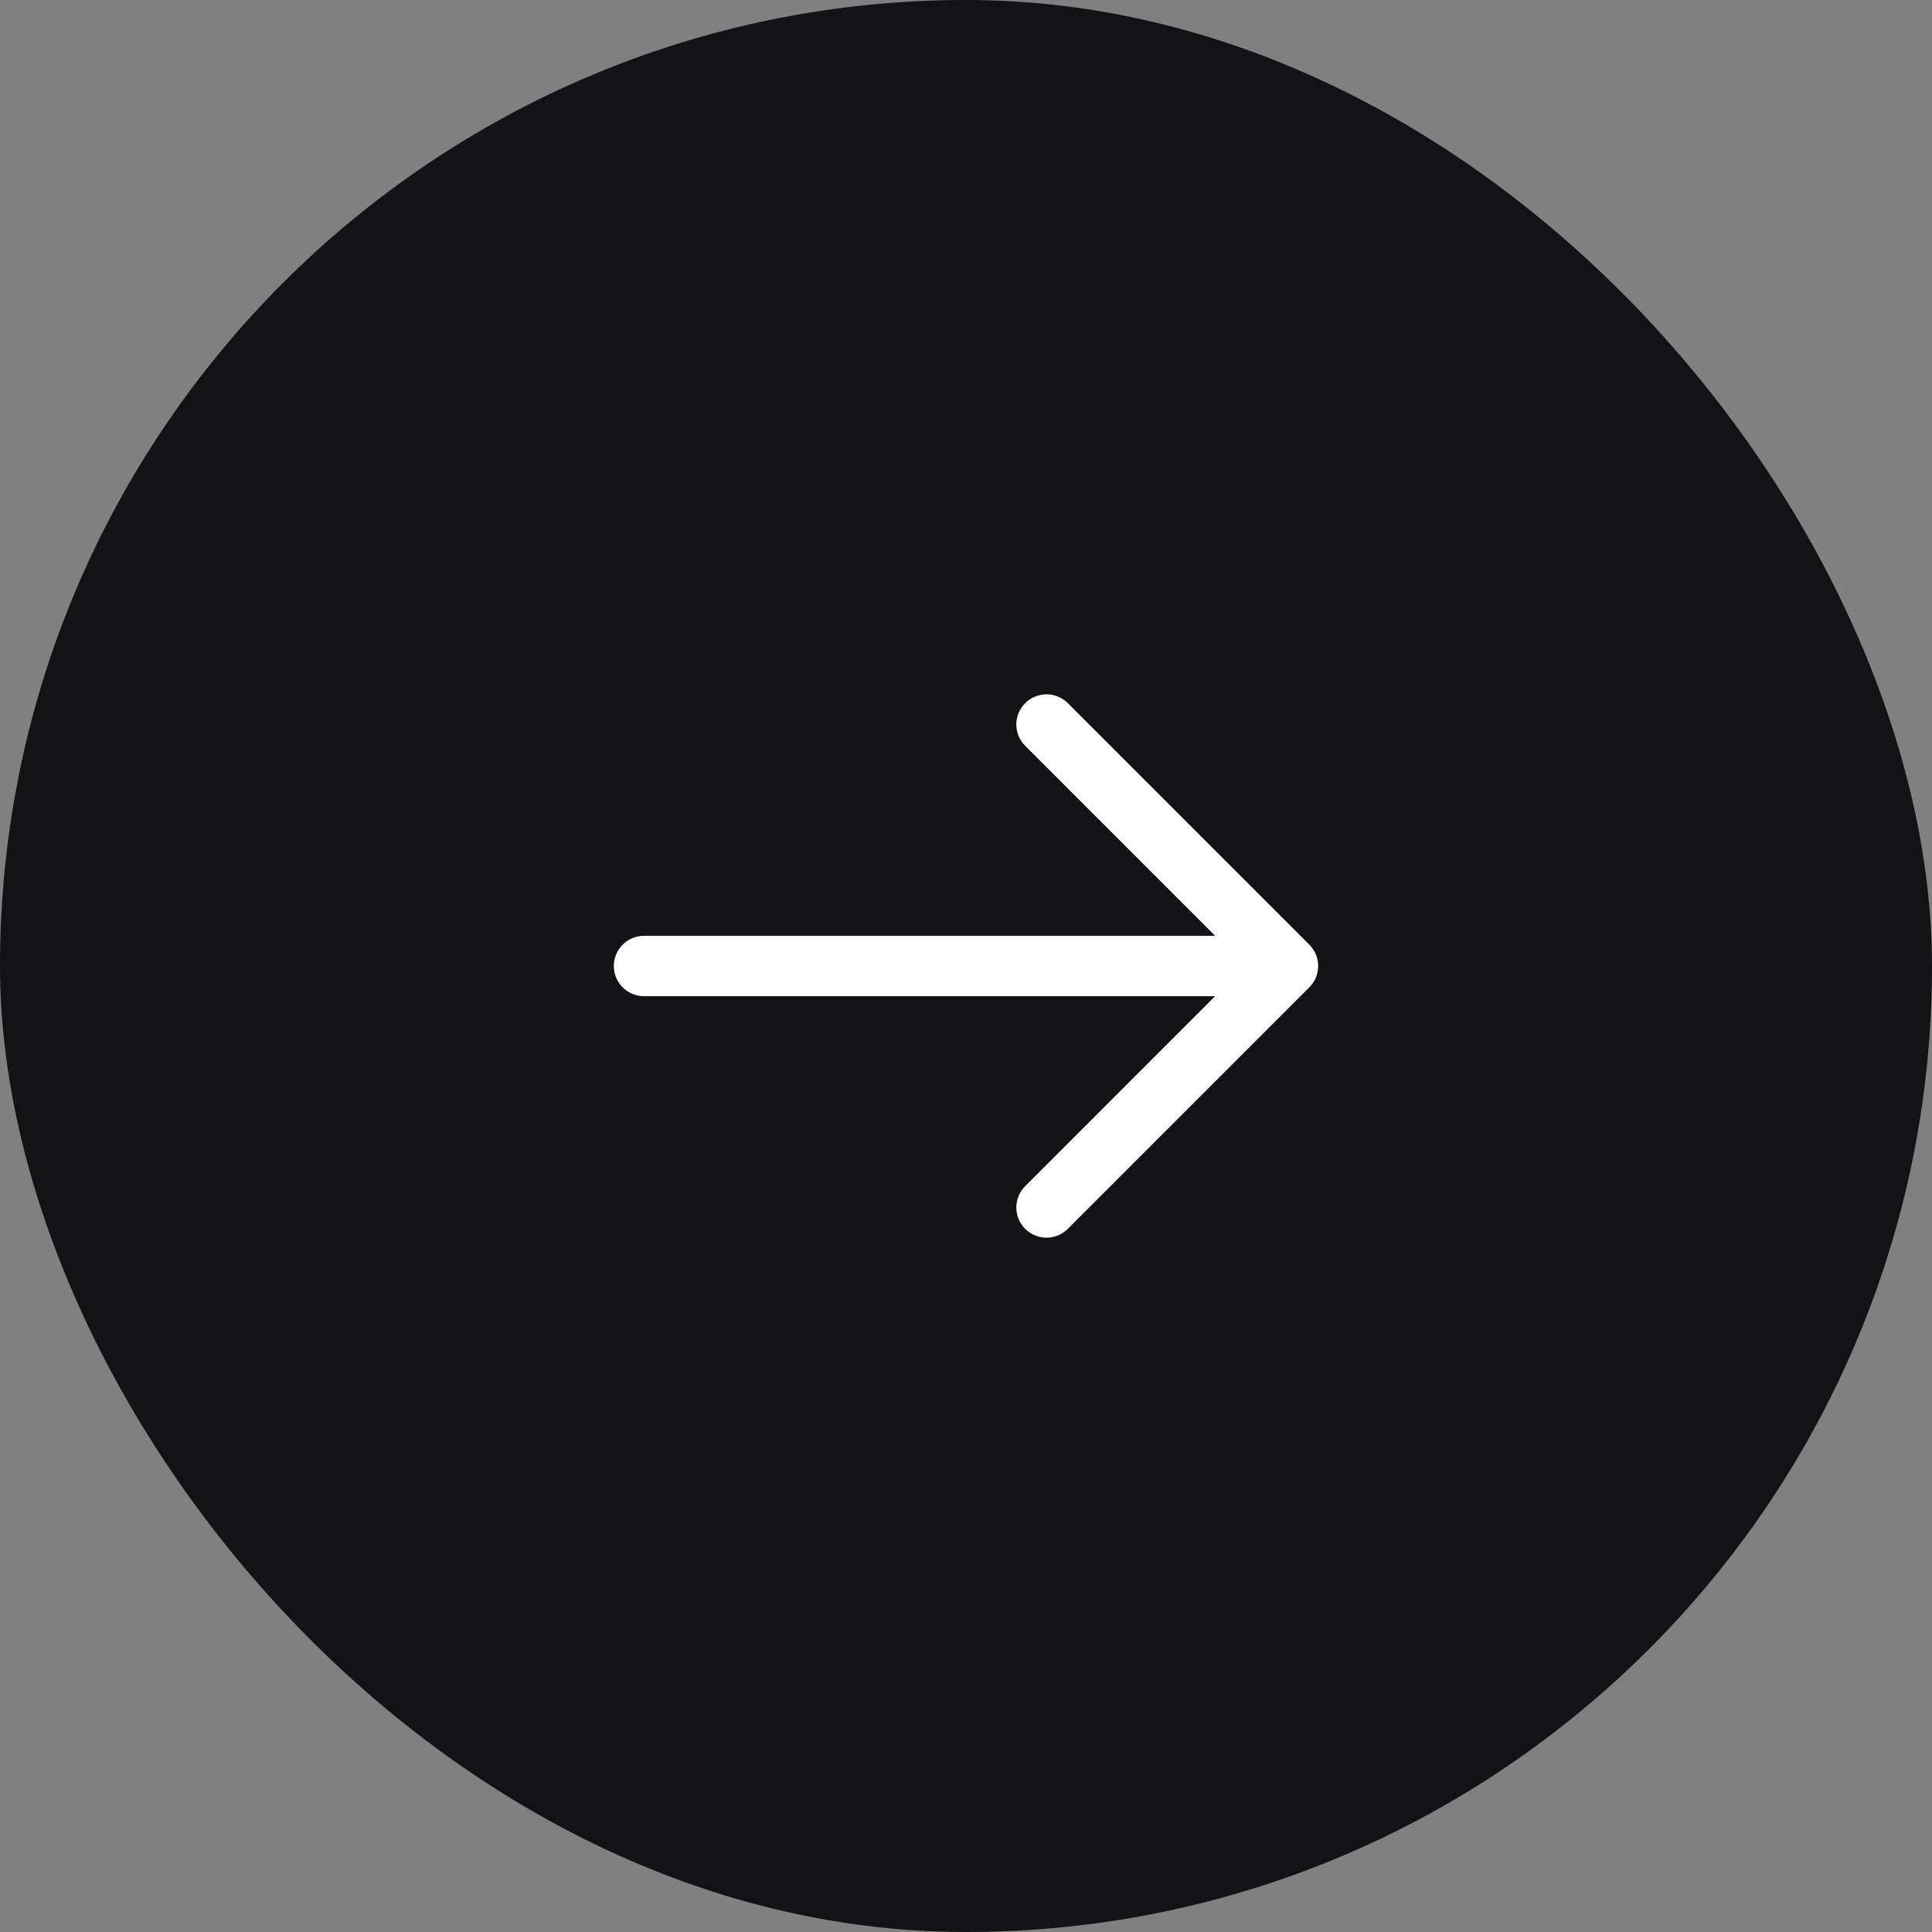 <?xml version="1.0" encoding="UTF-8"?> <svg xmlns="http://www.w3.org/2000/svg" width="48" height="48" viewBox="0 0 48 48" fill="none"><rect x="0" y="0" width="48" height="48" fill="#808080" stroke="none"/><rect width="48" height="48" rx="24" fill="#131315"></rect><path fill-rule="evenodd" clip-rule="evenodd" d="M25.47 17.47C25.763 17.177 26.237 17.177 26.53 17.47L32.53 23.47C32.823 23.763 32.823 24.237 32.53 24.53L26.53 30.53C26.237 30.823 25.763 30.823 25.47 30.53C25.177 30.237 25.177 29.763 25.47 29.47L30.189 24.75H16C15.586 24.75 15.25 24.414 15.25 24C15.25 23.586 15.586 23.25 16 23.25H30.189L25.47 18.53C25.177 18.237 25.177 17.763 25.47 17.47Z" fill="white"></path></svg> 